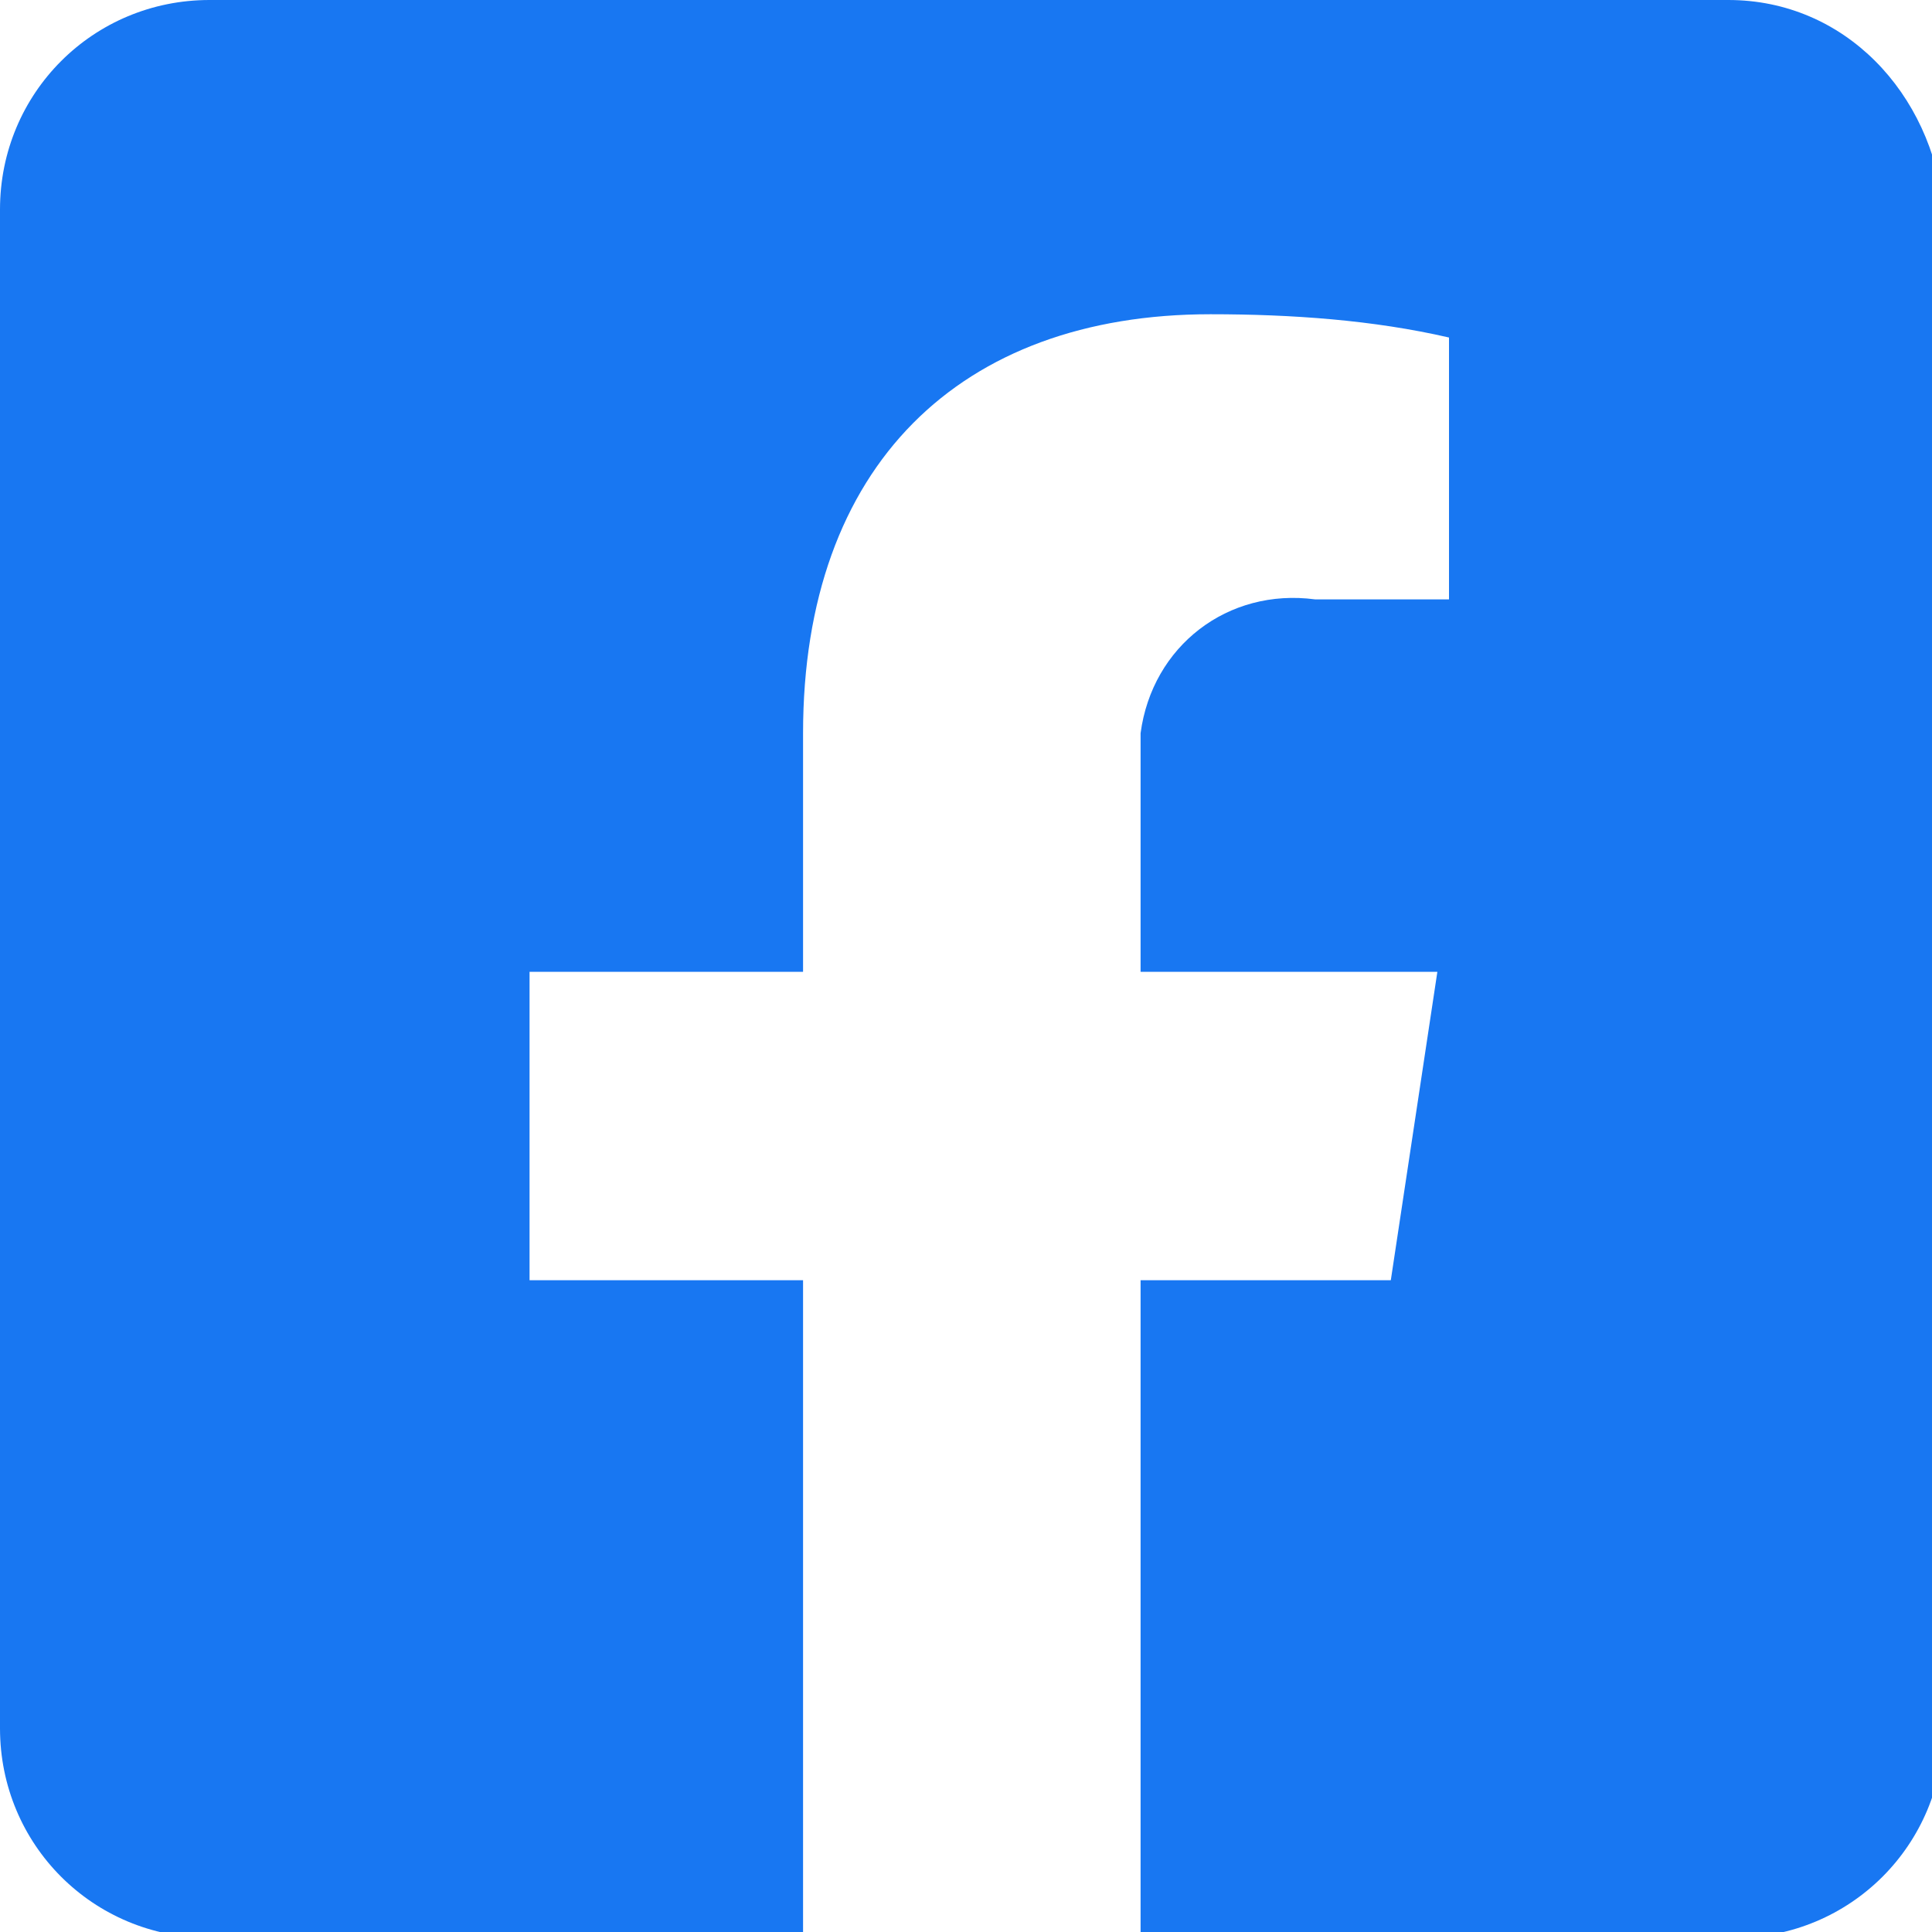 <?xml version="1.0" encoding="utf-8"?>
<!-- Generator: Adobe Illustrator 25.4.1, SVG Export Plug-In . SVG Version: 6.00 Build 0)  -->
<svg version="1.1" id="レイヤー_1" xmlns="http://www.w3.org/2000/svg" xmlns:xlink="http://www.w3.org/1999/xlink" x="0px"
	 y="0px" viewBox="0 0 33.2 33.2" style="enable-background:new 0 0 33.2 33.2;" xml:space="preserve">
<style type="text/css">
	.st_facebook{fill:#1877F2;}
</style>
<path class="st_facebook" d="M29.7,0H3.6C1.6,0,0,1.6,0,3.6v26.1c0,2,1.6,3.6,3.6,3.6h10.2V22H9.1v-5.3h4.7v-4.1c0-4.6,2.7-7.2,7-7.2
	c1.4,0,2.8,0.1,4.1,0.4v4.5h-2.3c-1.5-0.2-2.8,0.8-3,2.3c0,0.2,0,0.4,0,0.6v3.5h5.1l-0.8,5.3h-4.3v11.3h10.2c2,0,3.6-1.6,3.6-3.6
	V3.6C33.2,1.6,31.7,0,29.7,0z"/>
</svg>
